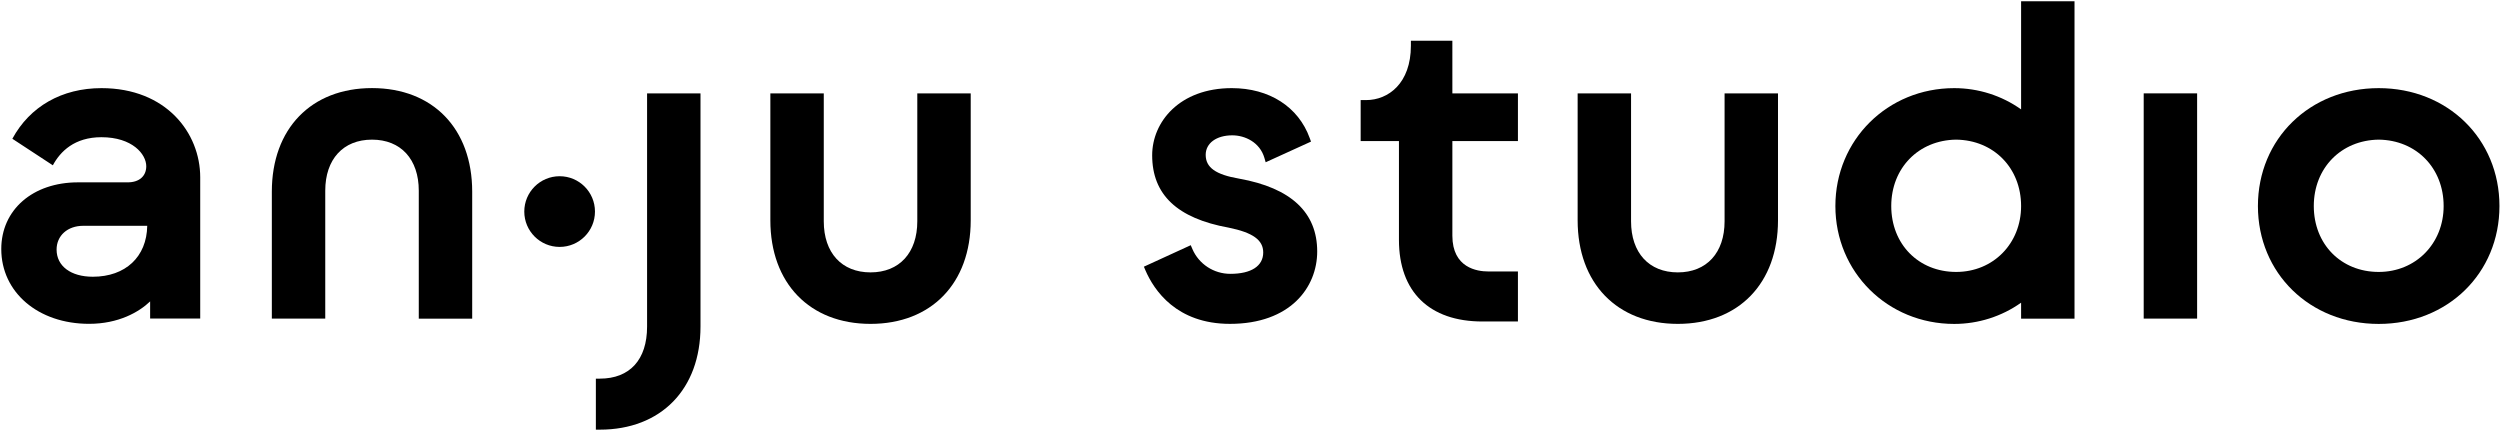 <svg xml:space="preserve" style="enable-background:new 0 0 1960 340;" viewBox="0 0 1960 340" y="0px" x="0px" xmlns:xlink="http://www.w3.org/1999/xlink" xmlns="http://www.w3.org/2000/svg" id="Ebene_1" version="1.0">
<g>
	<path d="M507.31,256.08c0,25.91-13.51,40.77-37.04,40.77h-3.11v40h3.11c47.94,0,78.92-31.71,78.92-80.8V73.2h-41.88V256.08z"></path>
	<path d="M719.16,173.51c0,24.68-14.05,40.04-36.66,40.04s-36.66-15.35-36.66-40.04V73.2h-41.88v99.53
		c0,49.33,30.82,81.19,78.54,81.19s78.54-31.86,78.54-81.19V73.2h-41.88L719.16,173.51L719.16,173.51z"></path>
	<path d="M255,149.52c0-24.68,14.05-40.04,36.66-40.04s36.66,15.35,36.66,40.04v100.3h41.88v-99.57c0-49.33-30.82-81.19-78.54-81.19
		s-78.54,31.86-78.54,81.19v99.53H255C255,249.78,255,149.52,255,149.52z"></path>
	<path d="M971.55,140.07c-18.43-3.15-26.29-8.71-26.29-18.69c0-9.14,8.41-15.28,20.88-15.28c9.94,0,21.57,5.45,25.14,17.66l1,3.45
		l35.55-16.2l-1-2.73c-8.87-24.53-31.71-39.19-61.11-39.19c-40.96,0-62.42,26.49-62.42,52.67c0,30.82,19.62,49.4,59.92,56.7
		c19.04,3.88,27.14,9.71,27.14,19.46c0,10.67-9.4,16.77-25.76,16.77c-13.01,0-24.72-7.64-29.79-19.5l-1.27-2.96l-36.74,16.85
		l1.19,2.8c6.76,15.7,24.38,42.03,66.29,42.03c47.25,0,68.4-28.52,68.4-56.77C1032.7,166.56,1012.13,147.33,971.55,140.07z"></path>
	<path d="M1138.65,31.94h-32.51v3.88c0,29.48-17.66,42.65-35.16,42.65h-4.22v32.13h30.02v77.54c0,40.61,23.84,63.91,65.41,63.91
		h27.87v-39.23h-23.38c-8.44,0-28.02-2.73-28.02-28.02v-74.2h51.4V73.2h-51.4L1138.65,31.94L1138.65,31.94z"></path>
	<path d="M1352.07,173.51c0,24.68-14.05,40.04-36.66,40.04s-36.66-15.35-36.66-40.04V73.2h-41.88v99.53
		c0,49.33,30.82,81.19,78.54,81.19s78.54-31.86,78.54-81.19V73.2h-41.88V173.51z"></path>
	<path d="M1584.54,85.76c-15.16-10.79-33.51-16.66-52.44-16.66c-52.24,0-93.16,40.57-93.16,92.43c0,51.82,40.92,92.43,93.16,92.43
		c18.89,0,37.27-5.87,52.44-16.66v12.55h41.88V1h-41.88V85.76z M1584.54,161.53c0,29.44-21.88,51.67-50.9,51.67
		c-29.48,0-50.9-21.73-50.9-51.67c0-29.79,21.42-51.67,50.86-52.05C1563.08,109.82,1584.54,131.74,1584.54,161.53z"></path>
	<rect height="176.58" width="41.88" y="73.2" x="1680.66"></rect>
	<path d="M1864.91,69.1c-53.97,0-94.7,39.73-94.7,92.43s40.69,92.43,94.7,92.43s94.66-39.73,94.66-92.43S1918.88,69.1,1864.91,69.1z
		 M1915.81,161.53c0,29.44-21.88,51.67-50.9,51.67c-29.52,0-50.9-21.73-50.9-51.67c0-29.79,21.42-51.67,50.9-52.05
		C1894.39,109.82,1915.81,131.74,1915.81,161.53z"></path>
	<path d="M79.54,69.1c-31.05,0-56.16,14.39-69.86,39.69l31.75,20.81c5.87-10.9,17.01-22.03,38.08-22.03
		c24.26,0,35.16,13.32,35.16,22.76c0,7.79-5.57,12.63-14.51,12.63h-39C25.72,142.95,1,164.45,1,195.23
		c0,33.97,28.94,58.65,68.79,58.65c23.19,0,39.15-9.21,47.91-17.58v13.44h39.27V139C156.96,104.26,130.36,69.1,79.54,69.1z
		 M115.43,177.04c-0.38,24.3-17.04,39.92-42.65,39.92c-17.24,0-28.41-8.33-28.41-21.27c0-10.98,8.6-18.66,20.88-18.66H115.43z"></path>
	<circle r="27.71" cy="165.87" cx="438.75"></circle>
</g>
</svg>
